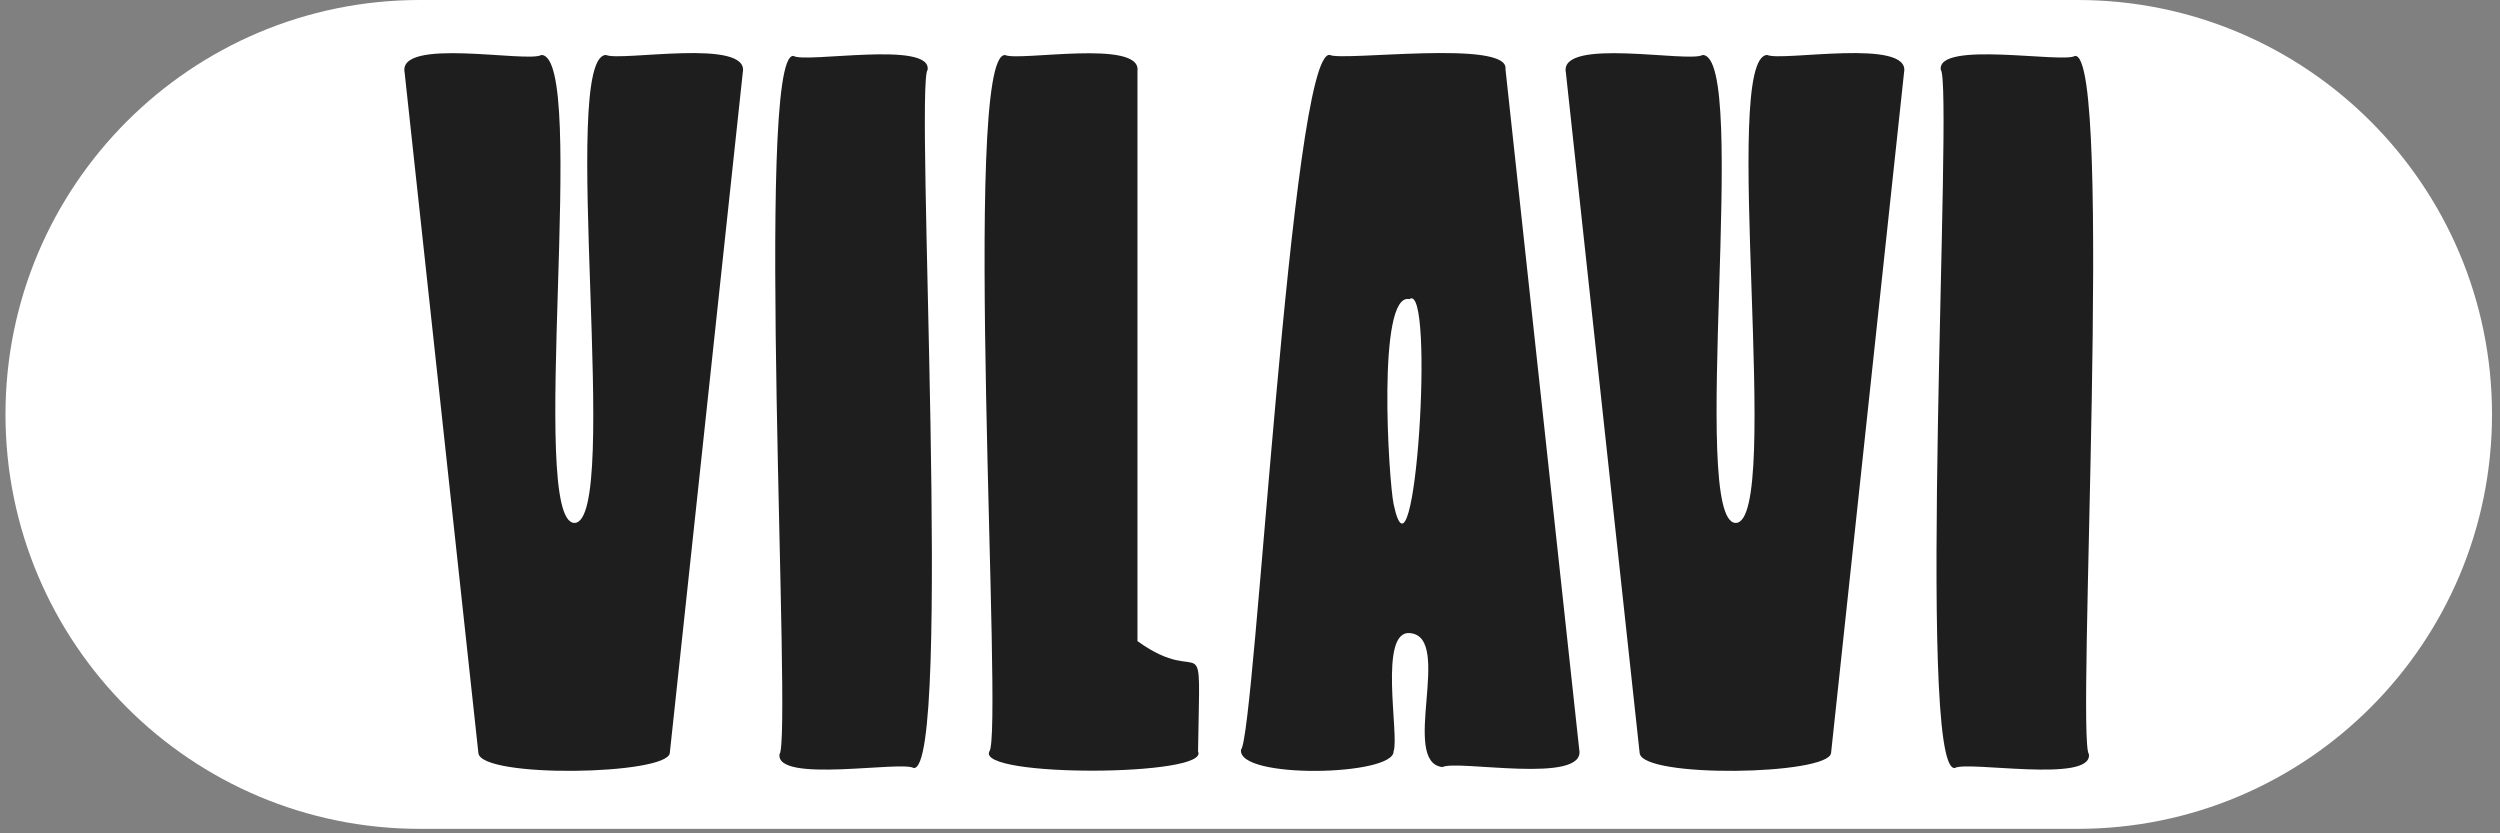 <?xml version="1.0" encoding="UTF-8"?> <svg xmlns="http://www.w3.org/2000/svg" width="228" height="76" viewBox="0 0 228 76" fill="none"><rect x="0" y="0" width="228" height="76" fill="#808080" stroke="none"/><g clip-path="url(#clip0_12_58)"><path d="M189.476 0H38.296C17.421 0 0.5 16.921 0.5 37.795C0.5 58.669 17.421 75.591 38.296 75.591H189.476C210.349 75.591 227.271 58.669 227.271 37.795C227.271 16.921 210.349 0 189.476 0Z" fill="white"></path><path d="M103.737 58.47V6.465C104.103 3.55 92.923 5.612 91.671 5.022C87.651 4.738 91.541 67.09 90.227 68.532C89.067 70.921 110.43 70.82 109.262 68.53C109.443 56.118 109.969 62.985 103.737 58.47Z" fill="#1E1E1E"></path><path d="M83.329 70.045C82.22 69.355 70.721 71.467 71.092 68.776C72.261 67.507 68.8 4.844 72.359 5.1C73.471 5.788 84.971 3.676 84.599 6.367C83.431 7.636 86.891 70.299 83.329 70.045Z" fill="#1E1E1E"></path><path d="M49.371 5.015C48.11 5.755 36.253 3.357 36.901 6.612L43.629 68.676C43.847 70.997 60.858 70.687 61.086 68.676L67.742 6.611C68.395 3.429 56.537 5.636 55.274 5.013C50.937 5.059 56.727 47.644 52.39 47.691C48.067 47.651 53.694 5.056 49.371 5.015Z" fill="#1E1E1E"></path><path d="M178.269 70.045C179.379 69.355 190.877 71.467 190.507 68.776C189.337 67.507 192.799 4.844 189.24 5.1C188.128 5.788 176.628 3.676 177 6.367C178.168 7.636 174.708 70.299 178.269 70.045Z" fill="#1E1E1E"></path><path d="M155.279 5.015C154.019 5.755 142.16 3.359 142.807 6.612L149.536 68.676C149.753 70.998 166.765 70.687 166.993 68.678C166.993 68.675 173.649 6.611 173.649 6.611C174.303 3.43 162.443 5.636 161.181 5.014C156.844 5.058 162.635 47.647 158.296 47.691C153.975 47.651 159.6 5.056 155.279 5.015Z" fill="#1E1E1E"></path><path d="M127.094 45.957C126.652 43.839 125.549 26.637 128.536 27.282C130.901 25.537 129.029 55.211 127.094 45.957ZM131.554 69.958C132.816 69.258 144.673 71.586 144.026 68.361L137.298 6.297C137.658 3.575 122.396 5.613 121.274 5.009C117.754 4.563 114.466 67.105 113.181 68.365C112.805 71.081 127.165 70.774 127.094 68.518C127.641 67.131 125.653 57.354 128.64 57.745C132.529 58.181 127.665 69.522 131.554 69.958Z" fill="#1E1E1E"></path></g><defs><clipPath id="clip0_12_58"><rect width="227" height="76" fill="white" transform="translate(0.5)"></rect></clipPath></defs></svg> 